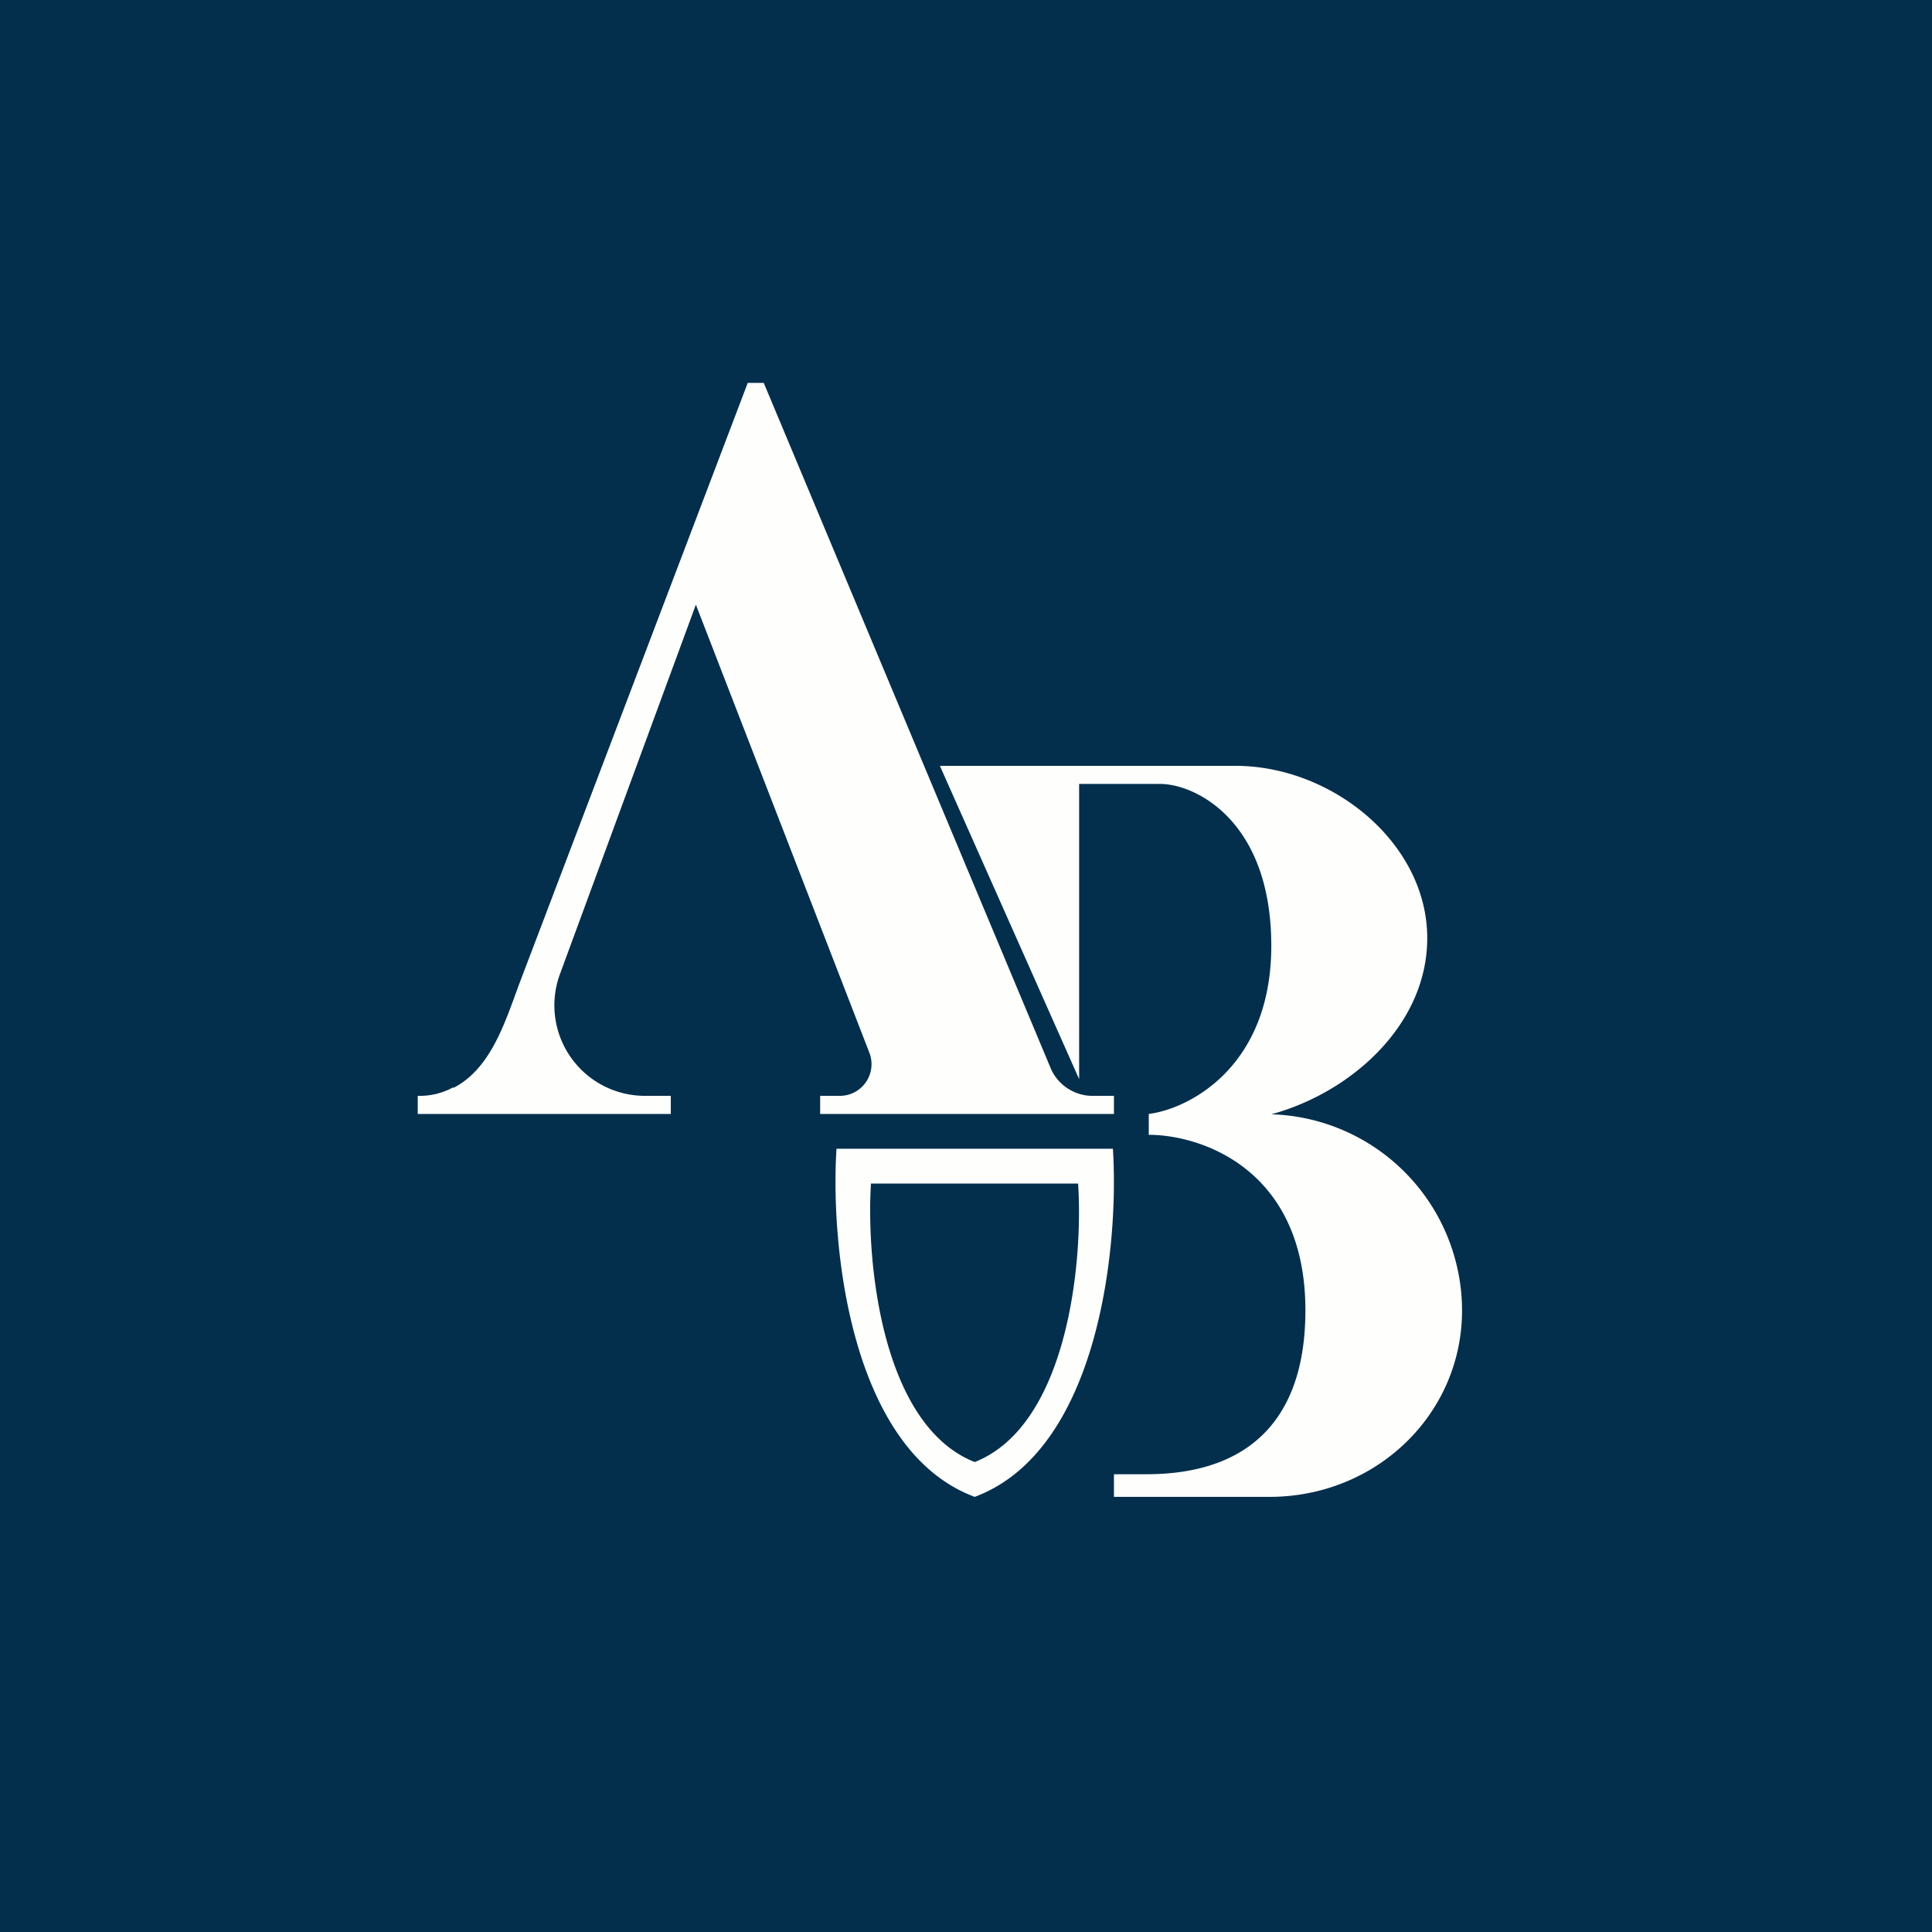 <?xml version="1.0" encoding="UTF-8"?>
<!-- generated by Finnhub -->
<svg viewBox="0 0 55.5 55.5" xmlns="http://www.w3.org/2000/svg">
<path d="M 0,0 H 55.5 V 55.5 H 0 Z" fill="rgb(3, 47, 76)"/>
<path d="M 13.02,31.235 A 2,2 0 0,1 12.09,31.48 H 12 V 32 H 19.27 V 31.48 H 18.53 A 2.6,2.6 0 0,1 16.09,27.97 L 19.99,17.37 L 24.97,30.23 A 0.91,0.91 0 0,1 24.13,31.48 H 23.56 V 32 H 32 V 31.48 H 31.38 C 30.86,31.48 30.38,31.16 30.18,30.68 L 21.94,11 H 21.48 L 14.91,28.28 L 14.79,28.61 C 14.41,29.65 13.99,30.75 13.03,31.25 Z M 27,22 H 35.49 C 38.27,22 41,24.22 41,26.95 C 41,29.43 38.83,31.38 36.52,32.01 A 5.65,5.65 0 0,1 42,37.64 C 42,40.64 39.52,43 36.47,43 H 32 V 42.35 H 32.93 C 35.87,42.35 37.5,40.78 37.5,37.64 C 37.5,33.61 34.53,32.6 33,32.6 V 32 C 34.13,31.86 36.52,30.67 36.52,27.17 C 36.52,23.57 34.33,22.52 33.33,22.52 H 31 V 31 L 27,22 Z M 31.97,33 C 32.15,35.79 31.57,41.67 28,43 C 24.43,41.67 23.85,35.79 24.03,33 H 31.97 Z M 30.97,34 C 31.12,36.23 30.68,40.94 28,42 C 25.32,40.94 24.88,36.23 25.02,34 H 30.98 Z" fill="rgb(254, 254, 253)" fill-rule="evenodd"/>
</svg>
